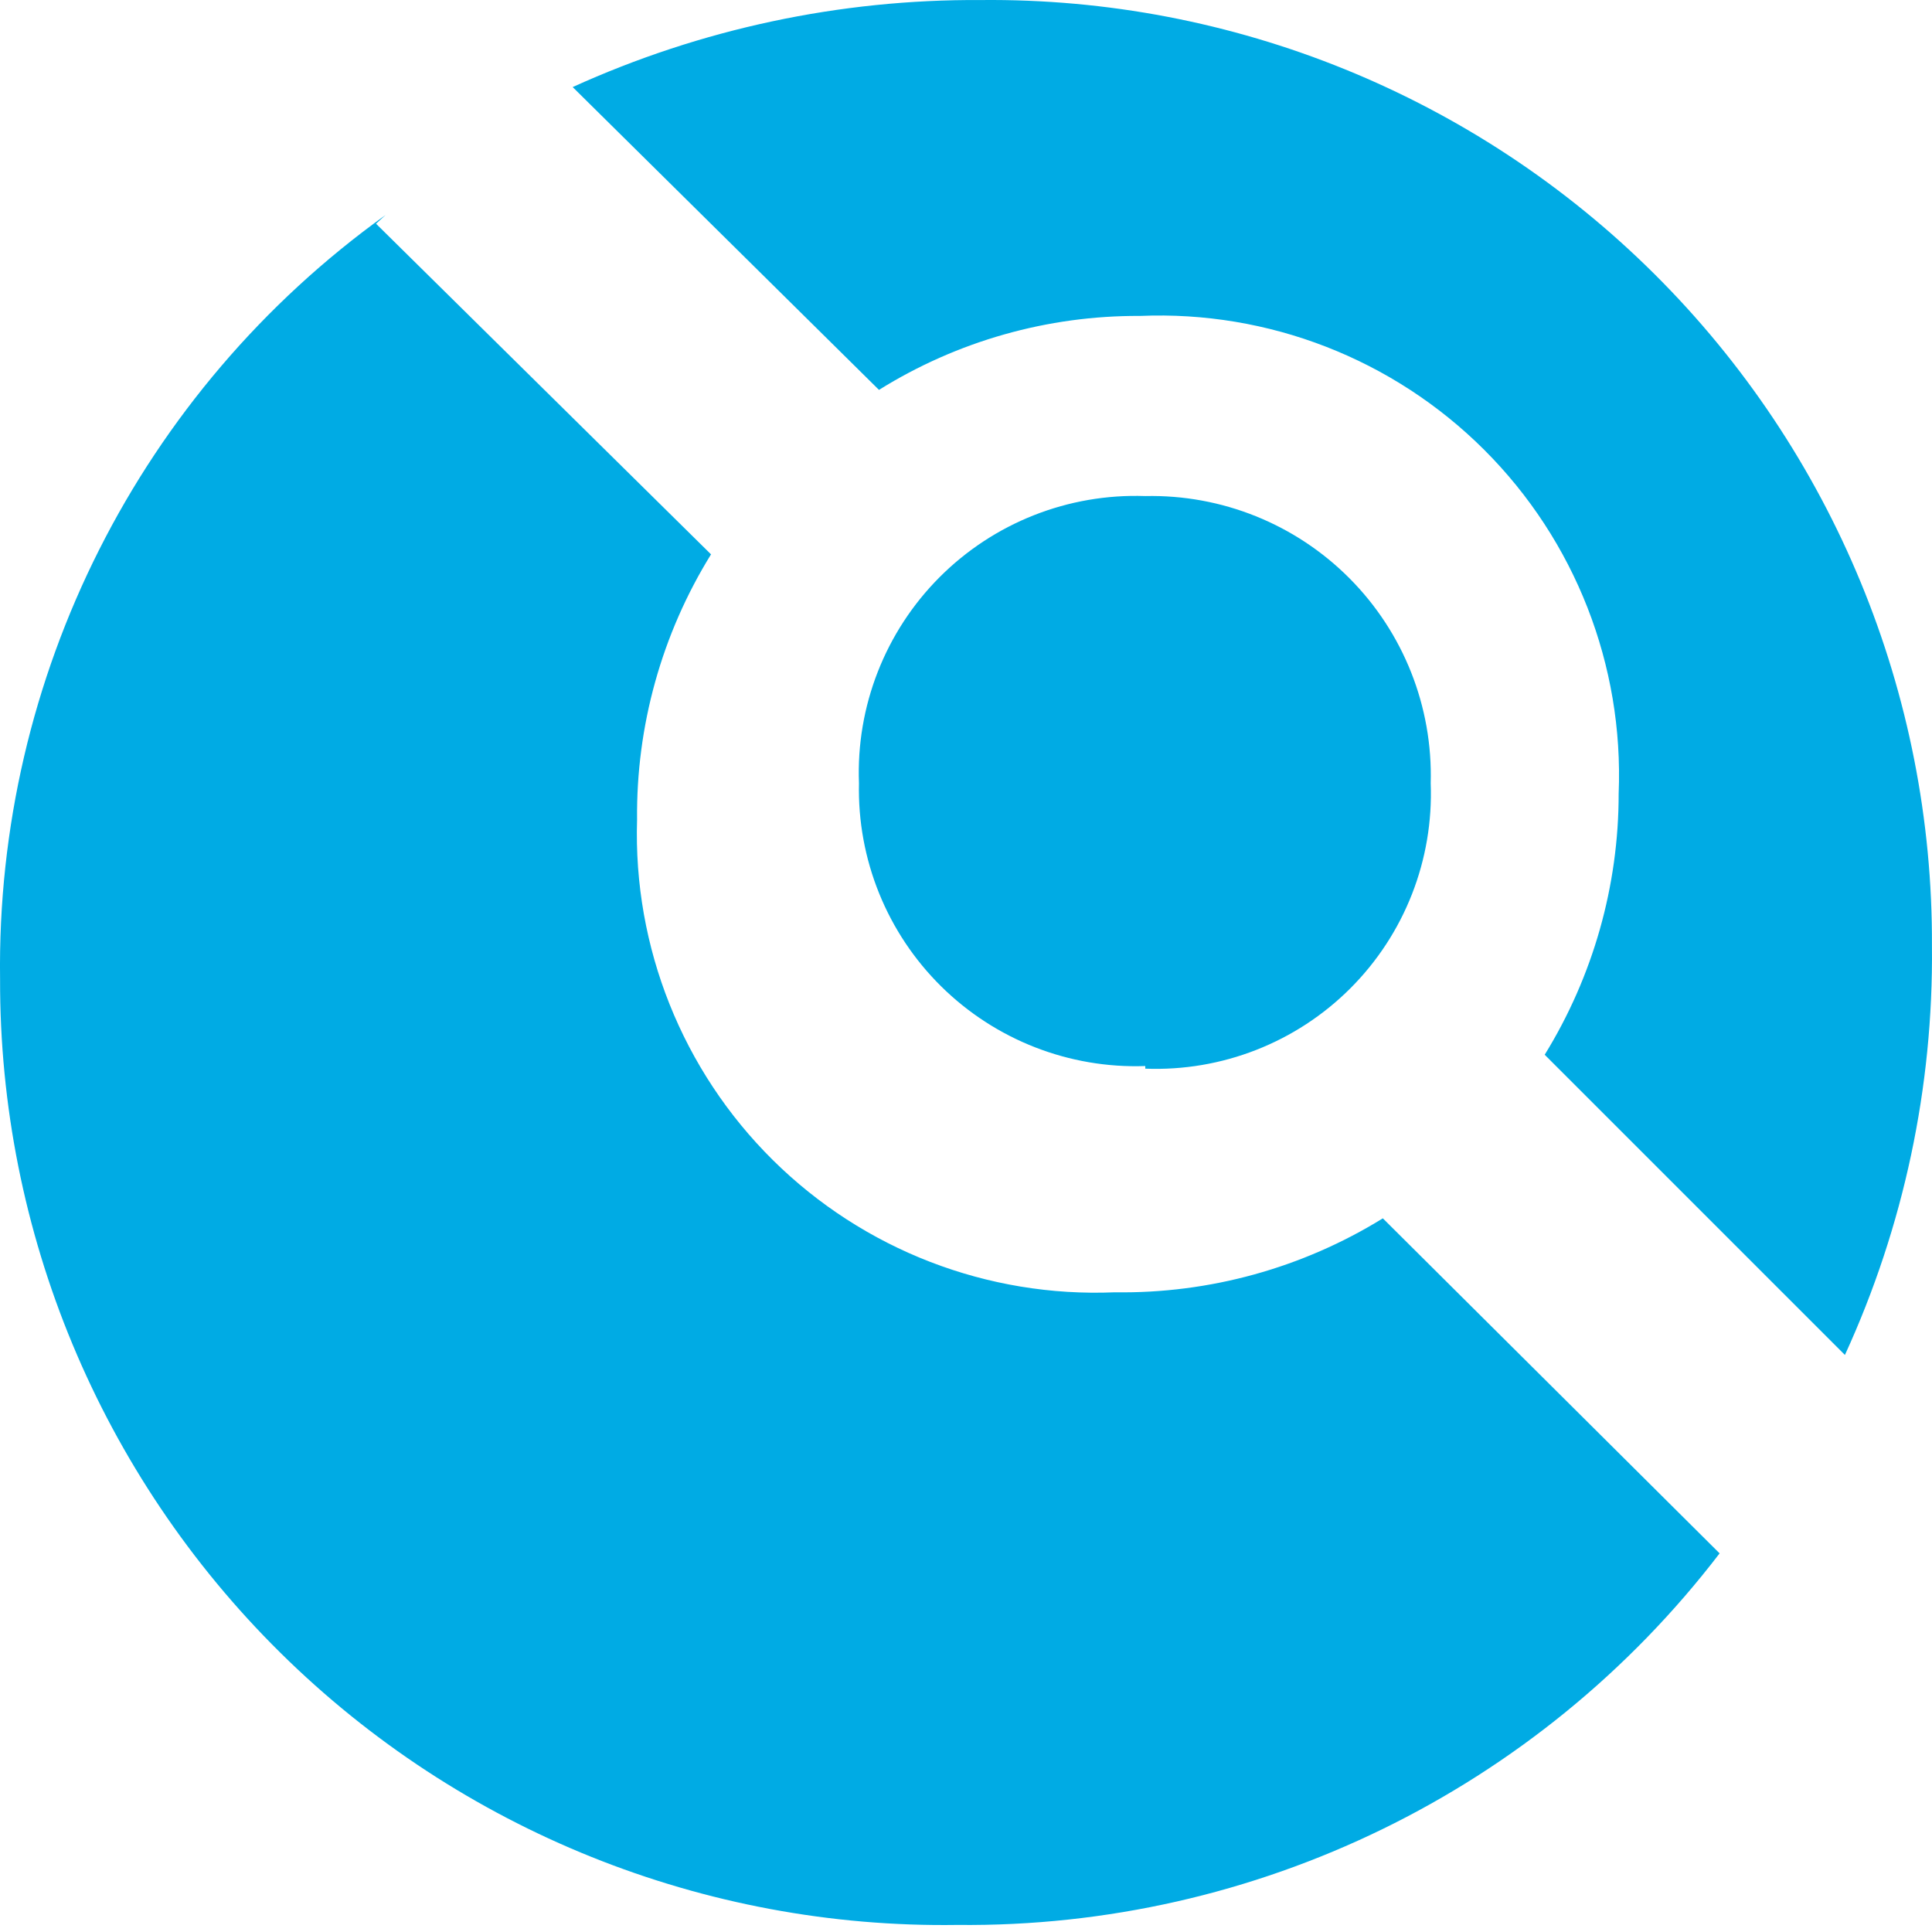 <?xml version="1.0" encoding="UTF-8"?>
<svg width="256px" height="256px" viewBox="0 0 256 256" version="1.1" xmlns="http://www.w3.org/2000/svg" xmlns:xlink="http://www.w3.org/1999/xlink" preserveAspectRatio="xMidYMid">
    <g>
        <path d="M51.091,28.487 L49.823,29.64 L94.216,73.456 C87.682,84.013 84.283,96.21 84.415,108.625 C83.887,125.509 90.411,141.85 102.42,153.728 C114.43,165.607 130.842,171.95 147.719,171.237 C160.249,171.422 172.572,168.022 183.233,161.436 L227.857,205.829 C203.819,237.231 166.392,255.474 126.848,255.065 C93.319,255.56 60.998,242.562 37.146,218.993 C13.295,195.423 -0.086,163.259 0.01,129.726 C-0.535,89.659 18.539,51.855 51.091,28.487 L51.091,28.487 Z M75.882,11.537 C92.861,3.823 111.313,-0.111 129.961,0.006 C163.37,-0.334 195.519,12.74 219.208,36.299 C242.898,59.858 256.148,91.935 255.992,125.345 C256.189,144.038 252.252,162.545 244.461,179.539 L204.68,139.758 C211.093,129.36 214.487,117.383 214.481,105.166 C215.174,88.154 208.711,71.629 196.661,59.6 C184.61,47.572 168.074,41.139 151.063,41.862 C138.837,41.795 126.843,45.193 116.47,51.663 L75.882,11.537 L75.882,11.537 Z M151.754,141.257 C141.67,141.609 131.886,137.789 124.708,130.698 C117.529,123.606 113.59,113.87 113.818,103.782 C113.427,93.596 117.295,83.706 124.492,76.487 C131.689,69.268 141.567,65.371 151.754,65.731 C161.893,65.506 171.679,69.45 178.828,76.642 C185.977,83.835 189.862,93.645 189.575,103.782 C189.968,113.928 186.11,123.778 178.93,130.958 C171.751,138.138 161.901,141.996 151.754,141.603 L151.754,141.257 L151.754,141.257 Z" fill="#00ABE4"></path>
    </g>
</svg>